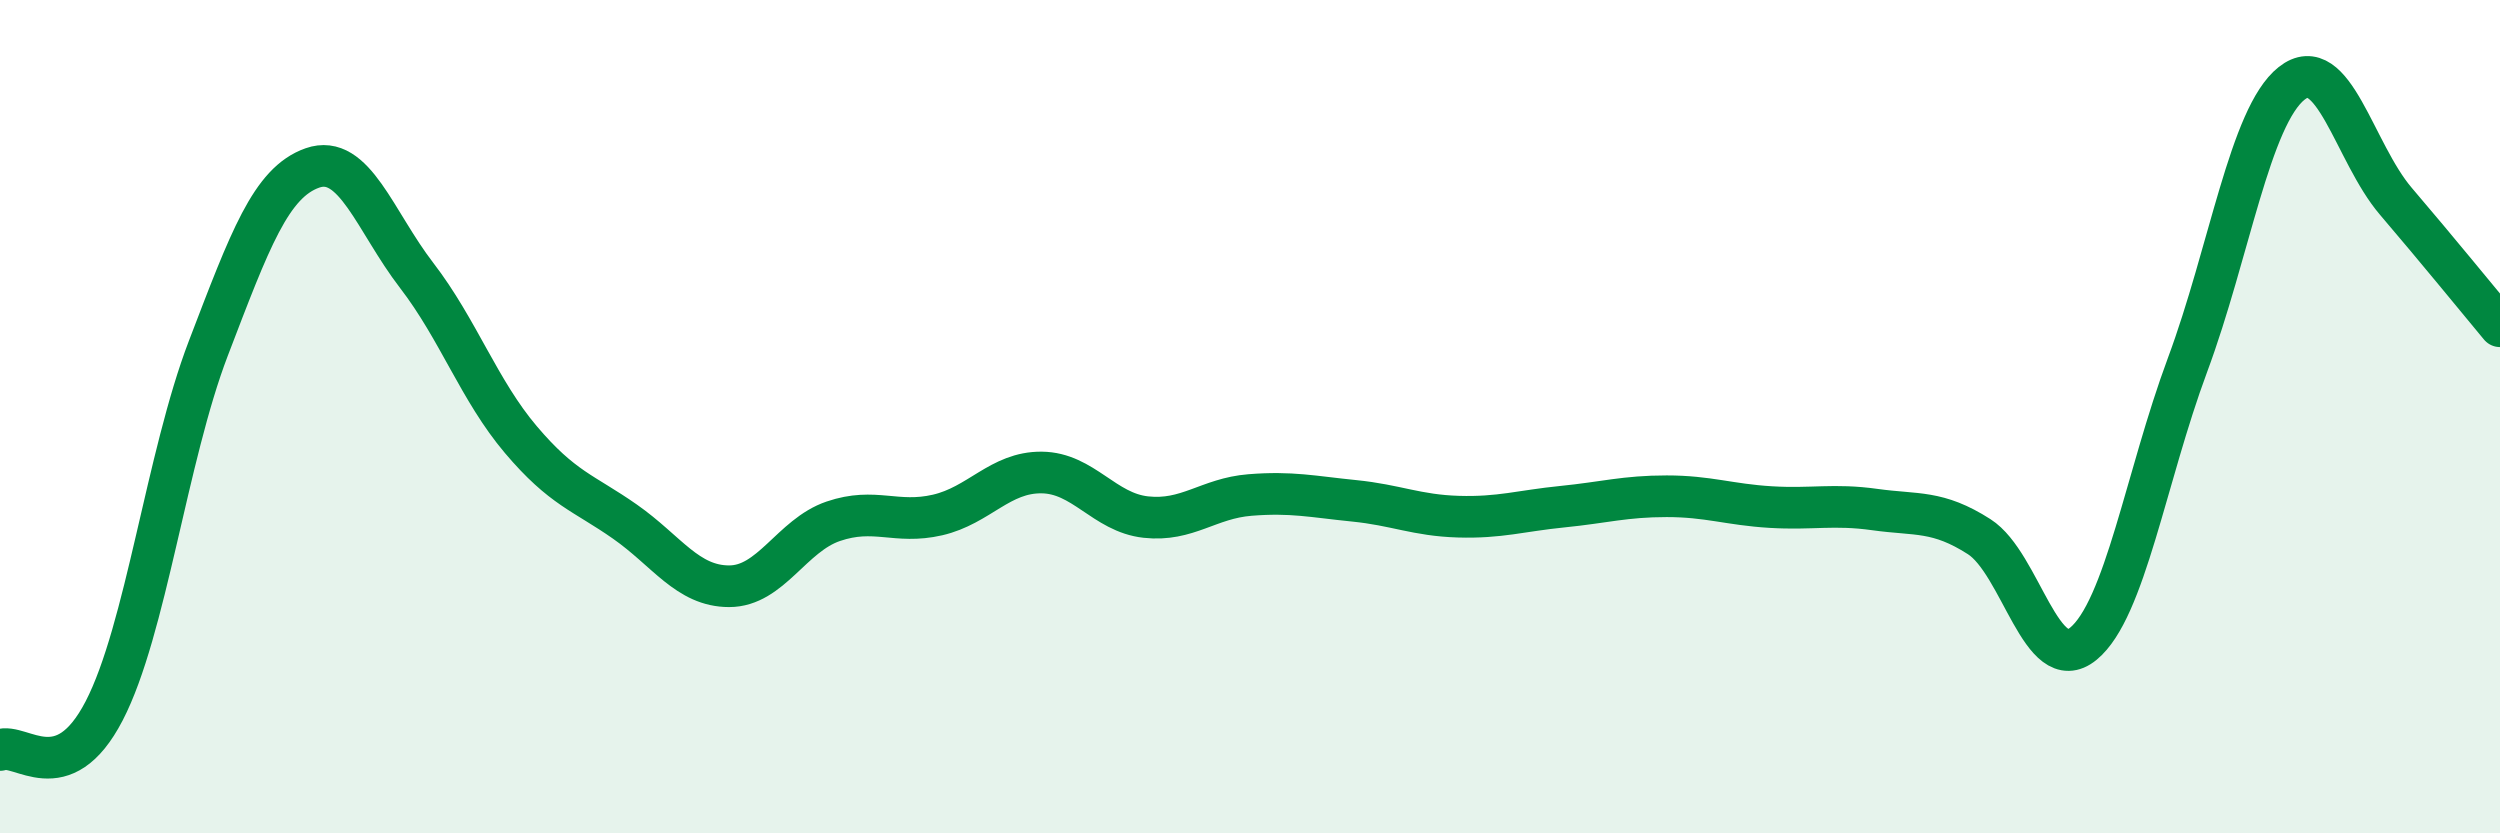 
    <svg width="60" height="20" viewBox="0 0 60 20" xmlns="http://www.w3.org/2000/svg">
      <path
        d="M 0,18 C 0.5,17.81 1.5,18.99 2.5,17.06 C 3.5,15.13 4,10.97 5,8.36 C 6,5.75 6.5,4.38 7.5,4.03 C 8.5,3.68 9,5.31 10,6.61 C 11,7.91 11.5,9.37 12.5,10.55 C 13.5,11.73 14,11.82 15,12.52 C 16,13.22 16.5,14.07 17.5,14.07 C 18.5,14.07 19,12.85 20,12.51 C 21,12.17 21.5,12.59 22.5,12.36 C 23.5,12.13 24,11.33 25,11.34 C 26,11.35 26.5,12.3 27.5,12.41 C 28.5,12.52 29,11.96 30,11.88 C 31,11.8 31.5,11.92 32.5,12.02 C 33.5,12.12 34,12.37 35,12.4 C 36,12.43 36.5,12.26 37.5,12.16 C 38.5,12.06 39,11.91 40,11.91 C 41,11.91 41.5,12.11 42.5,12.17 C 43.5,12.23 44,12.09 45,12.23 C 46,12.37 46.5,12.24 47.5,12.88 C 48.5,13.52 49,16.27 50,15.45 C 51,14.63 51.5,11.45 52.5,8.76 C 53.5,6.07 54,2.79 55,2 C 56,1.21 56.5,3.66 57.5,4.83 C 58.5,6 59.5,7.23 60,7.83L60 20L0 20Z"
        fill="#008740"
        opacity="0.1"
        stroke-linecap="round"
        stroke-linejoin="round"
      />
      <path
        d="M 0,18 C 0.5,17.81 1.5,18.99 2.5,17.06 C 3.5,15.13 4,10.97 5,8.36 C 6,5.75 6.5,4.38 7.5,4.03 C 8.5,3.68 9,5.31 10,6.61 C 11,7.91 11.5,9.37 12.5,10.55 C 13.5,11.73 14,11.82 15,12.52 C 16,13.22 16.5,14.07 17.5,14.07 C 18.5,14.07 19,12.85 20,12.51 C 21,12.17 21.5,12.59 22.5,12.36 C 23.5,12.13 24,11.33 25,11.34 C 26,11.35 26.5,12.3 27.5,12.41 C 28.5,12.52 29,11.96 30,11.88 C 31,11.8 31.5,11.92 32.5,12.02 C 33.5,12.12 34,12.37 35,12.4 C 36,12.43 36.5,12.26 37.5,12.16 C 38.5,12.06 39,11.91 40,11.91 C 41,11.91 41.5,12.11 42.5,12.17 C 43.5,12.23 44,12.09 45,12.23 C 46,12.37 46.5,12.24 47.5,12.88 C 48.5,13.52 49,16.27 50,15.45 C 51,14.63 51.5,11.45 52.5,8.76 C 53.5,6.07 54,2.79 55,2 C 56,1.21 56.5,3.66 57.5,4.83 C 58.5,6 59.5,7.23 60,7.83"
        stroke="#008740"
        stroke-width="1"
        fill="none"
        stroke-linecap="round"
        stroke-linejoin="round"
      />
    </svg>
  